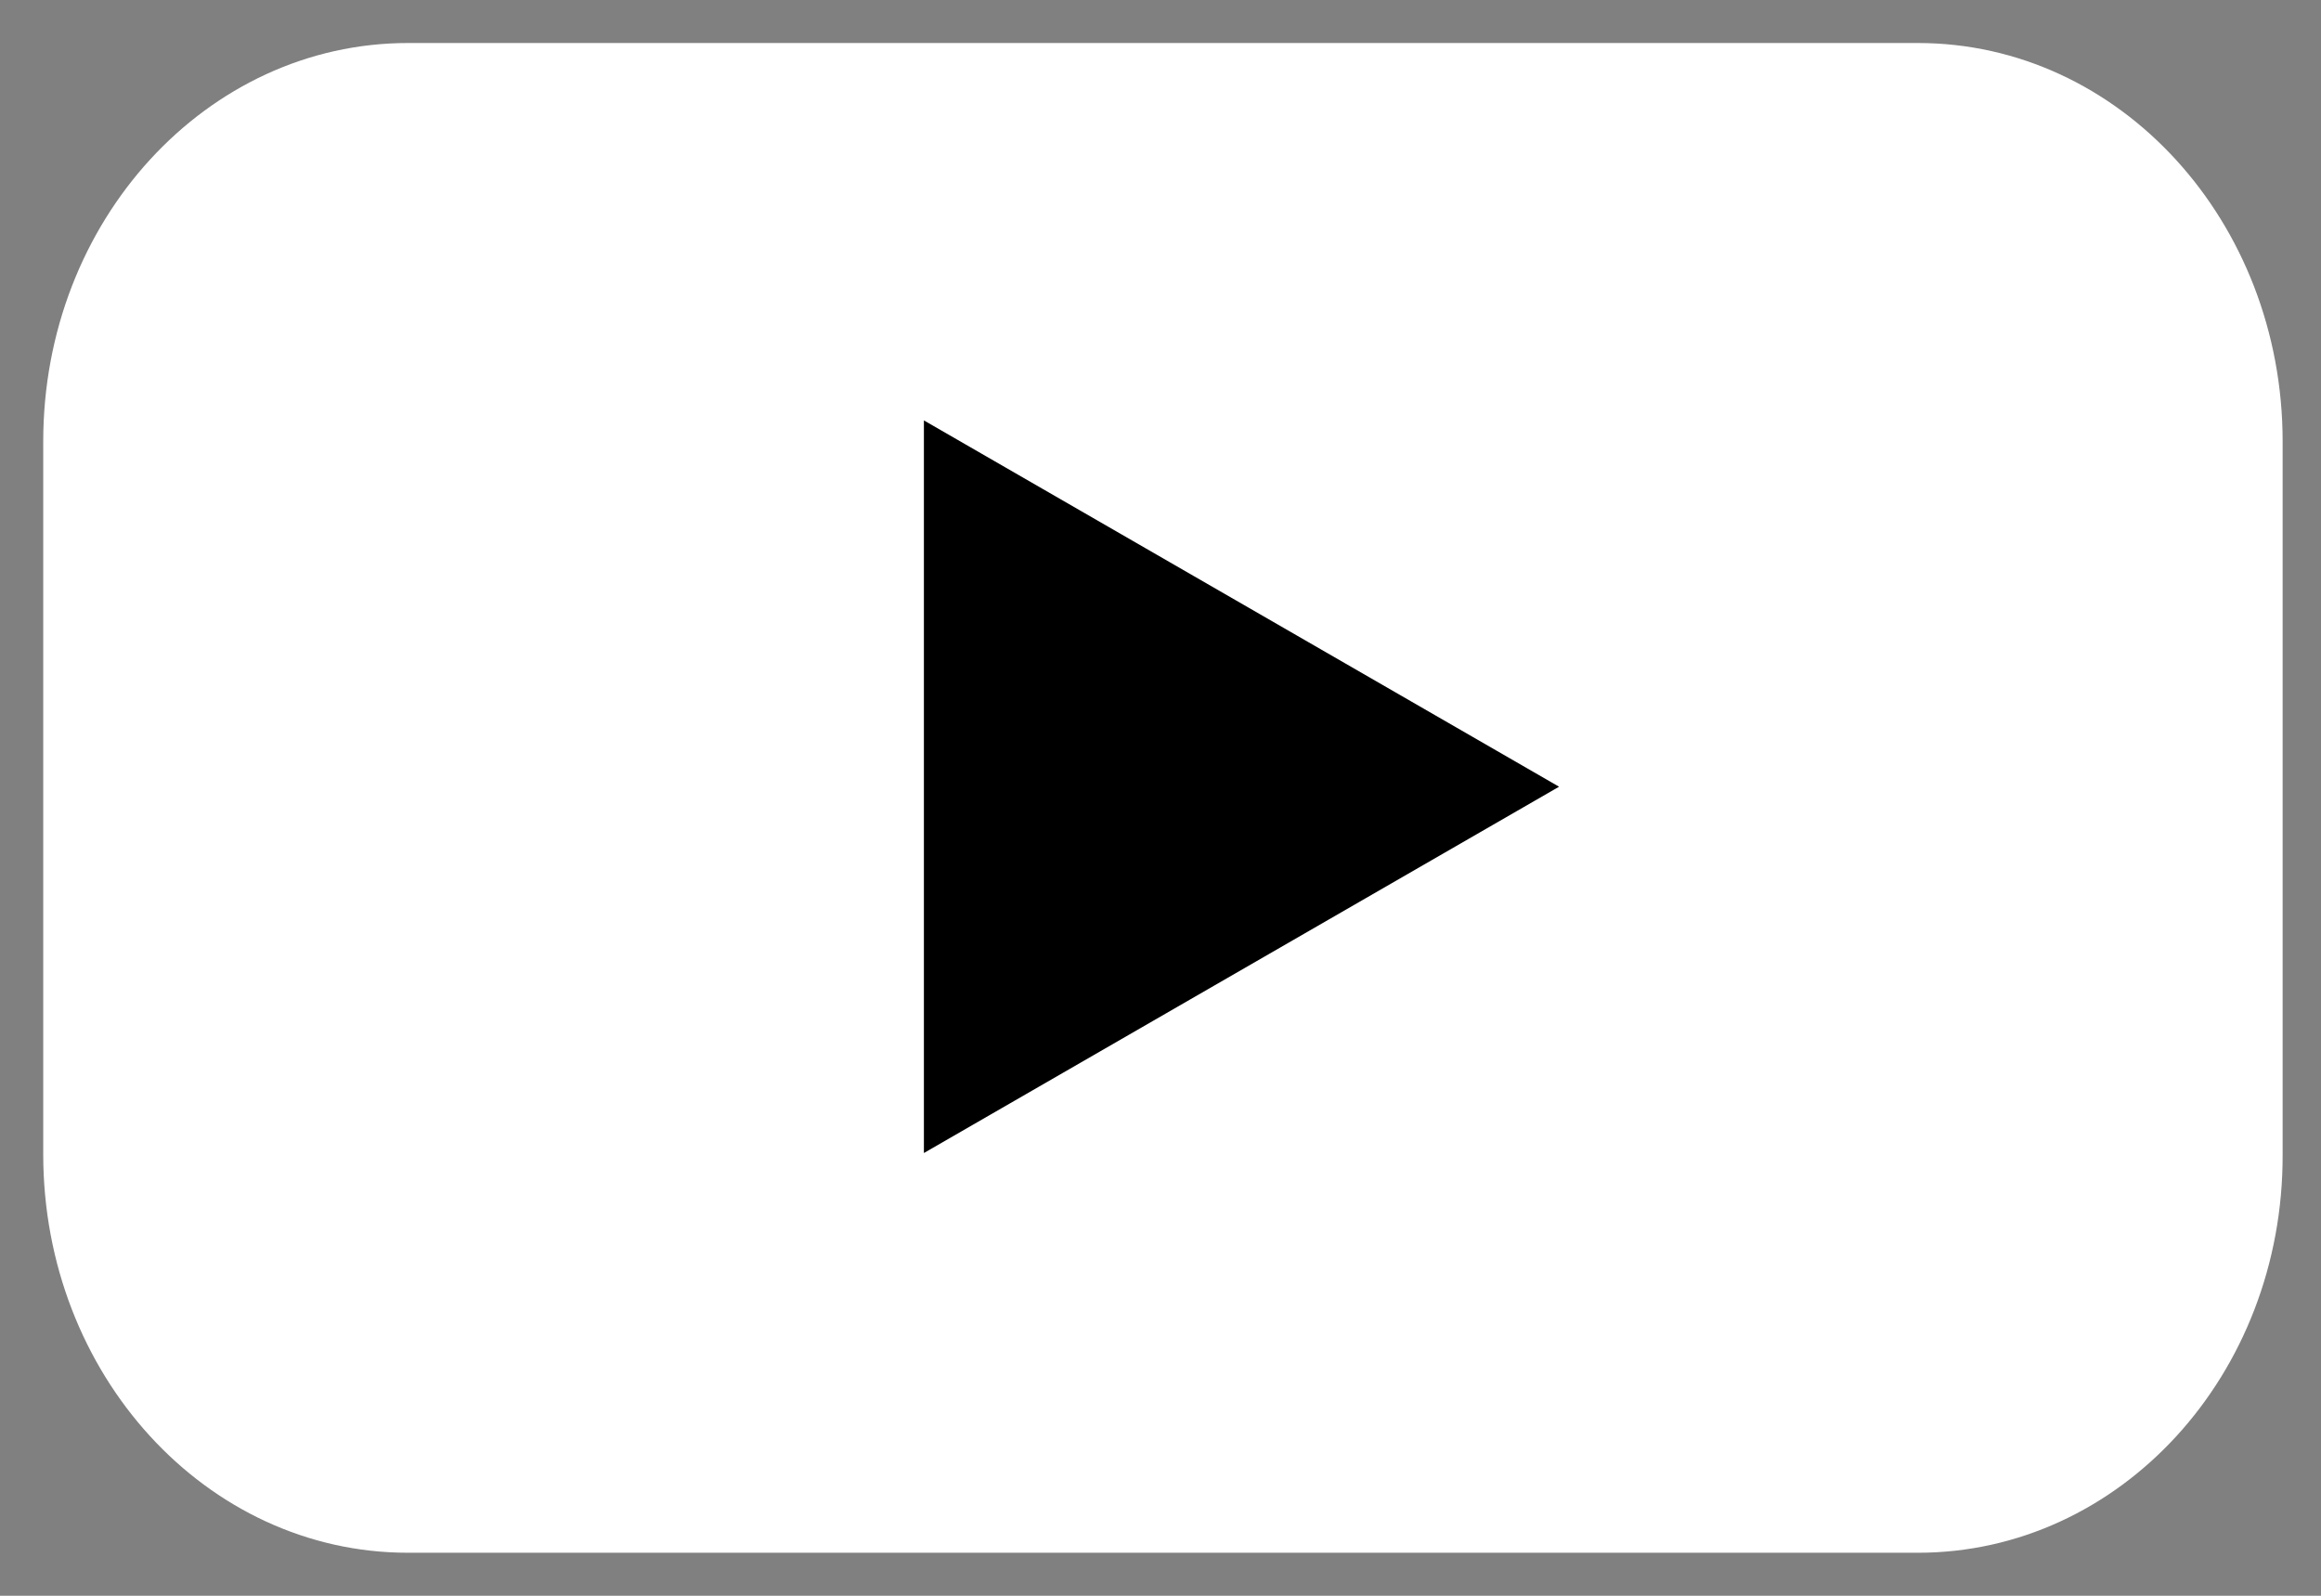 <svg width="32" height="22" viewBox="0 0 32 22" fill="none" xmlns="http://www.w3.org/2000/svg">
<rect x="0" y="0" width="32" height="22" fill="#808080" stroke="none"/>
<path d="M26.442 21.407H5.625C2.84 21.407 0.596 18.944 0.596 15.914V6.086C0.596 3.044 2.851 0.593 5.625 0.593H26.442C29.227 0.593 31.471 3.056 31.471 6.086V15.914C31.482 18.956 29.227 21.407 26.442 21.407Z" fill="white"/>
<path d="M21.495 10.846L12.738 5.796V15.896L21.495 10.846Z" fill="black"/>
</svg>
